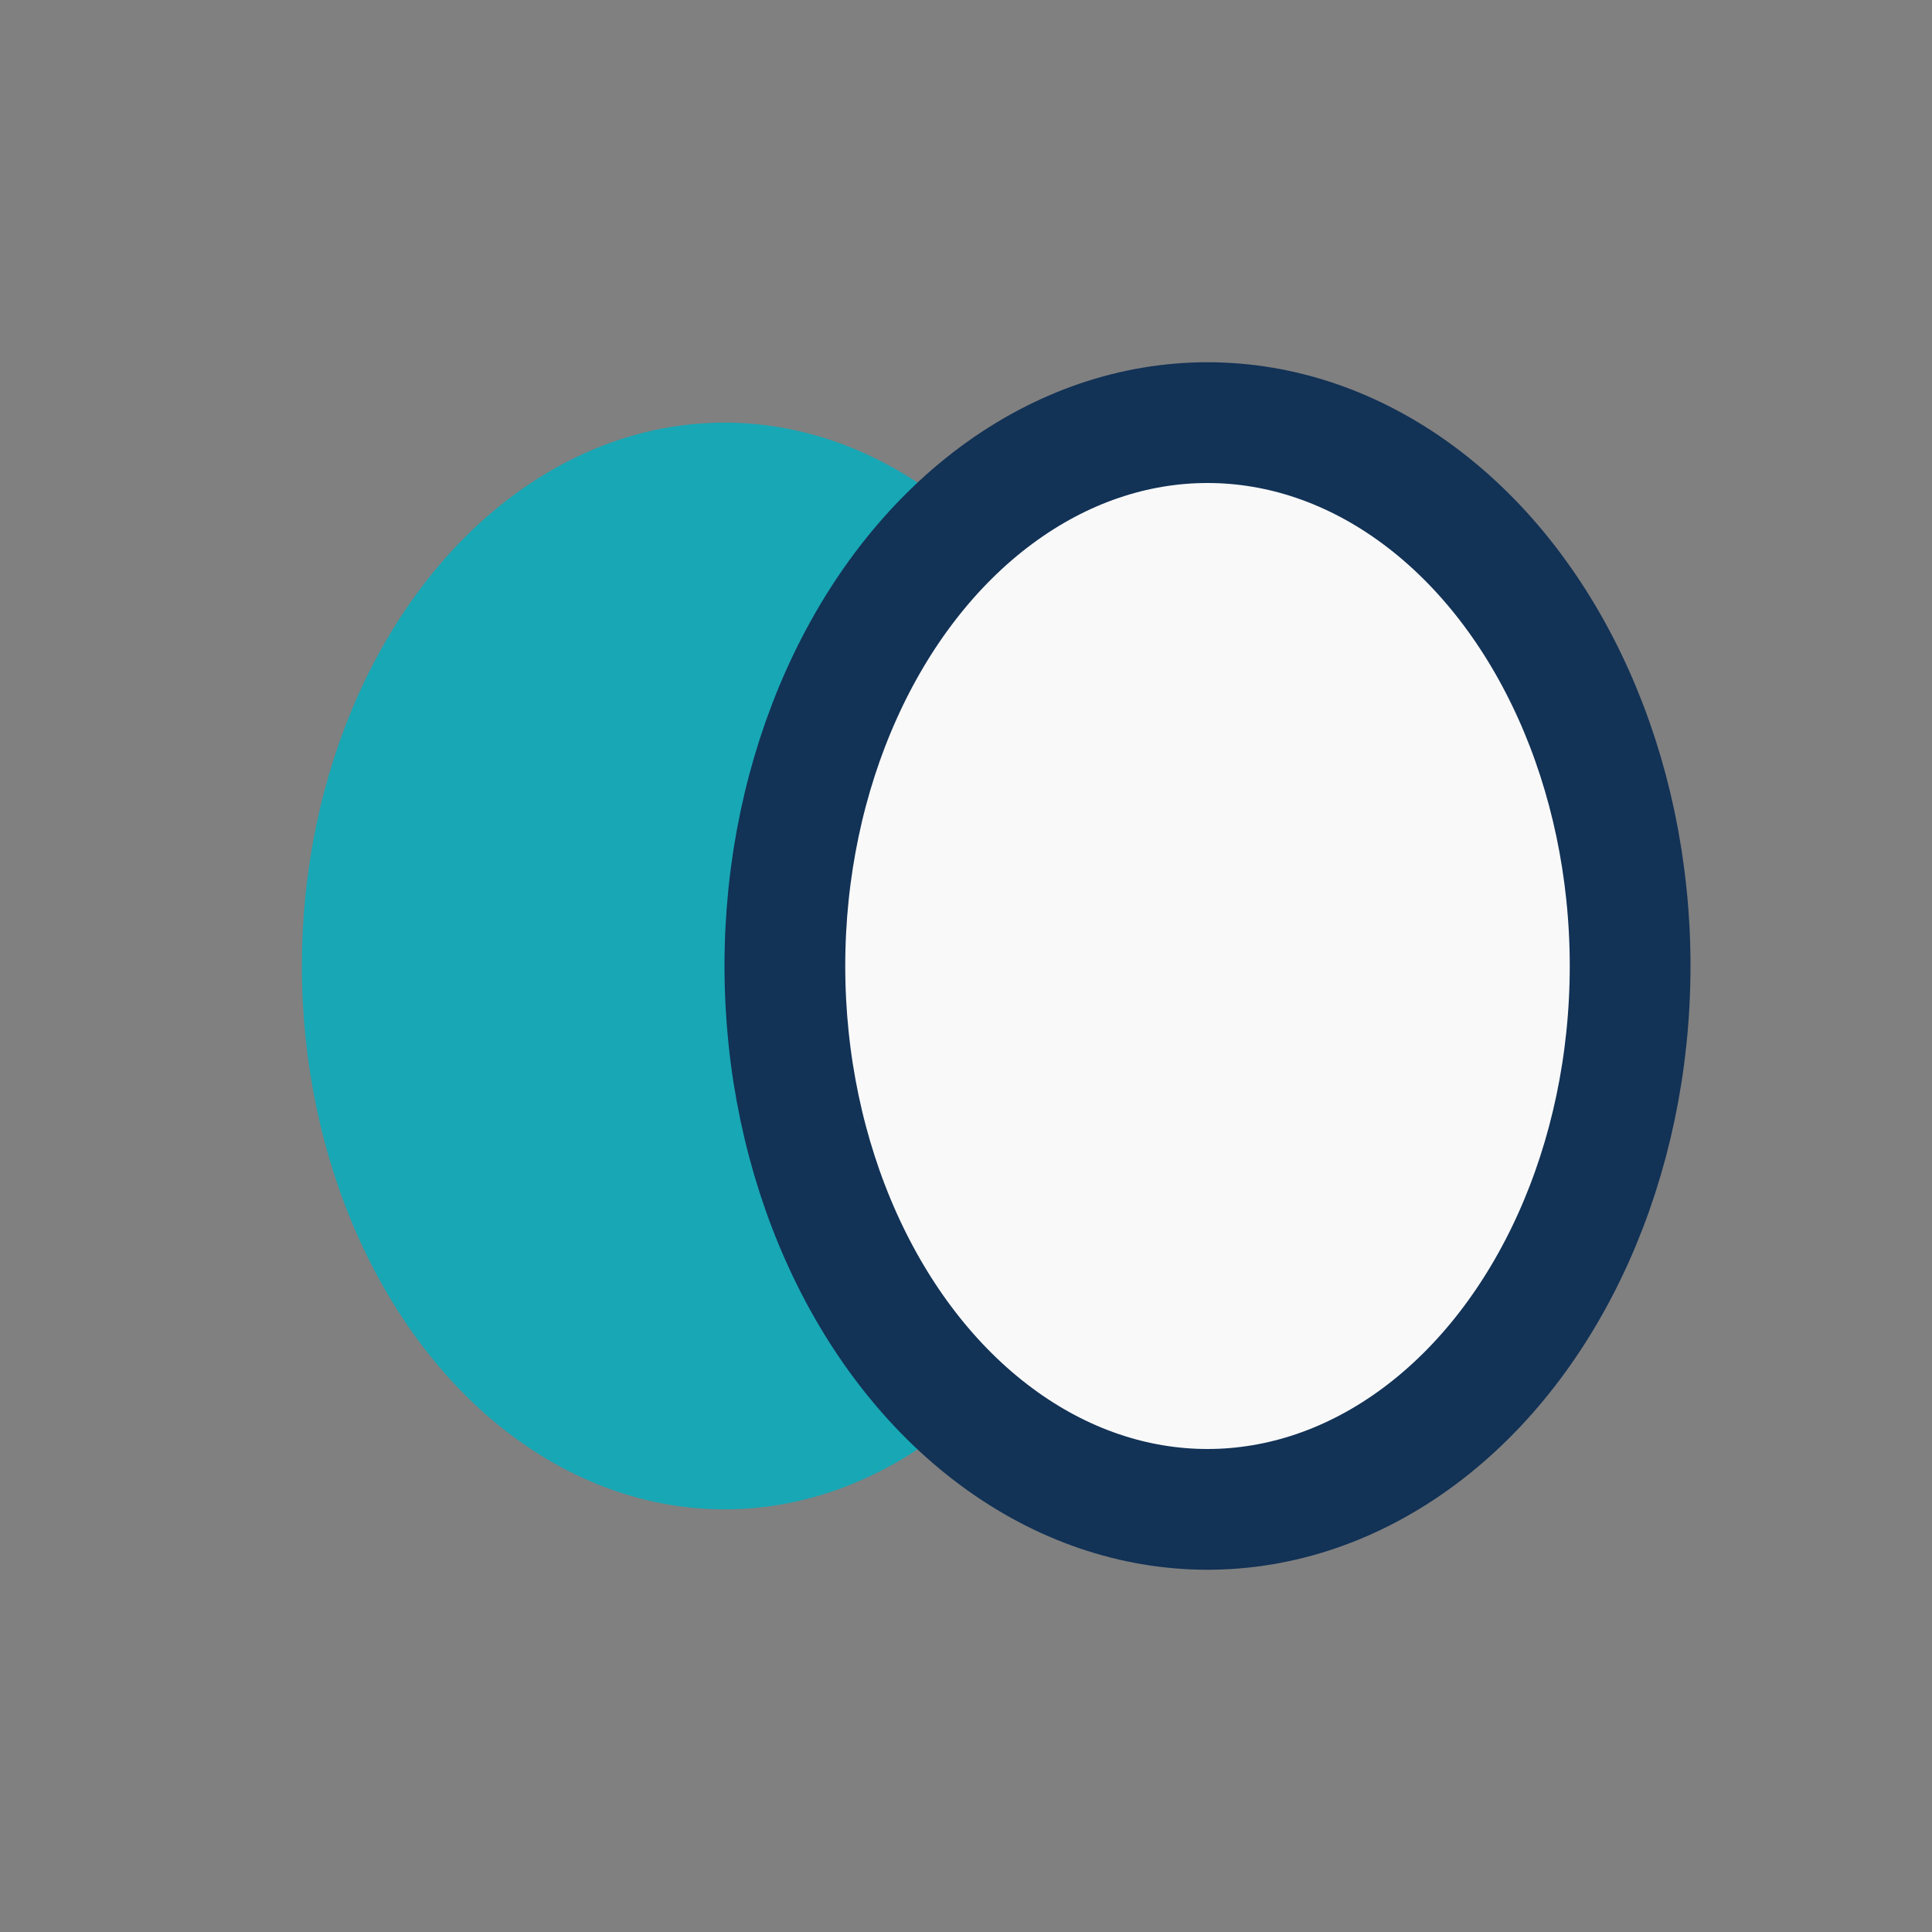 <?xml version="1.0" encoding="UTF-8"?>
<svg xmlns="http://www.w3.org/2000/svg" width="32" height="32" viewBox="0 0 32 32"><rect x="0" y="0" width="32" height="32" fill="#808080" stroke="none"/><ellipse cx="12" cy="16" rx="7" ry="9" fill="#18A7B5"/><ellipse cx="20" cy="16" rx="7" ry="9" fill="#F9F9F9" stroke="#123256" stroke-width="2"/></svg>